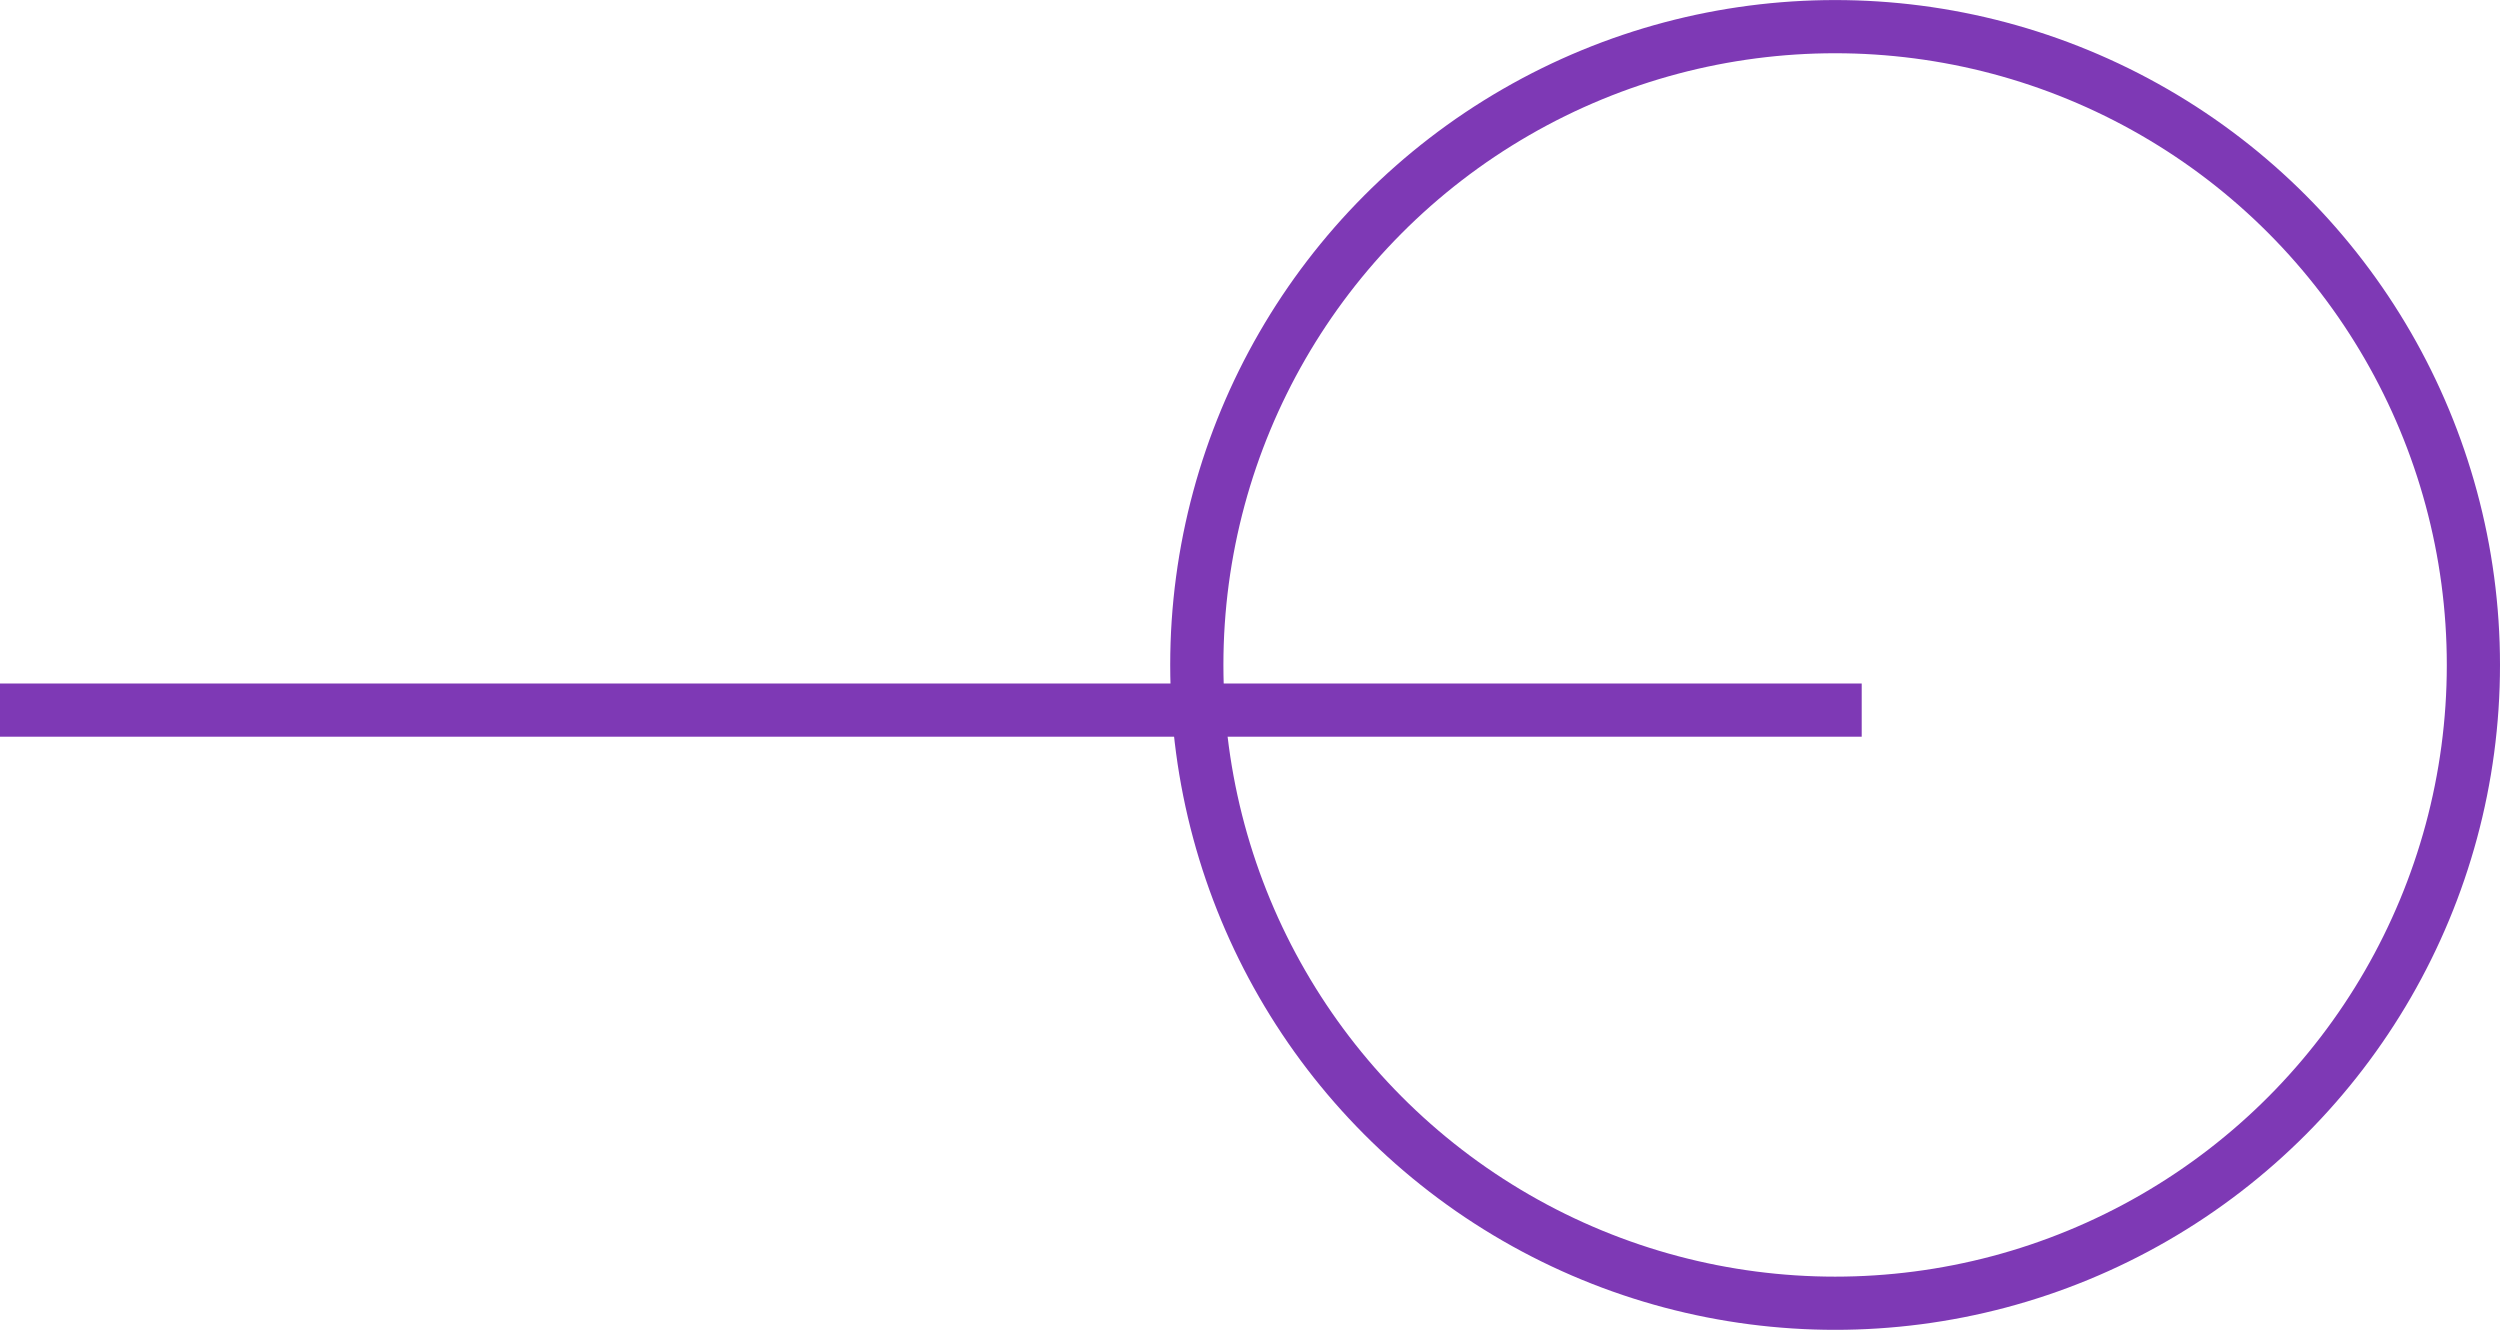 <svg width="47" height="25" viewBox="0 0 47 25" fill="none" xmlns="http://www.w3.org/2000/svg">
<circle cx="34.5" cy="12.501" r="12" stroke="#7E39B5"/>
<line x1="-3.78765e-08" y1="13.35" x2="35" y2="13.35" stroke="#7E39B5"/>
</svg>
